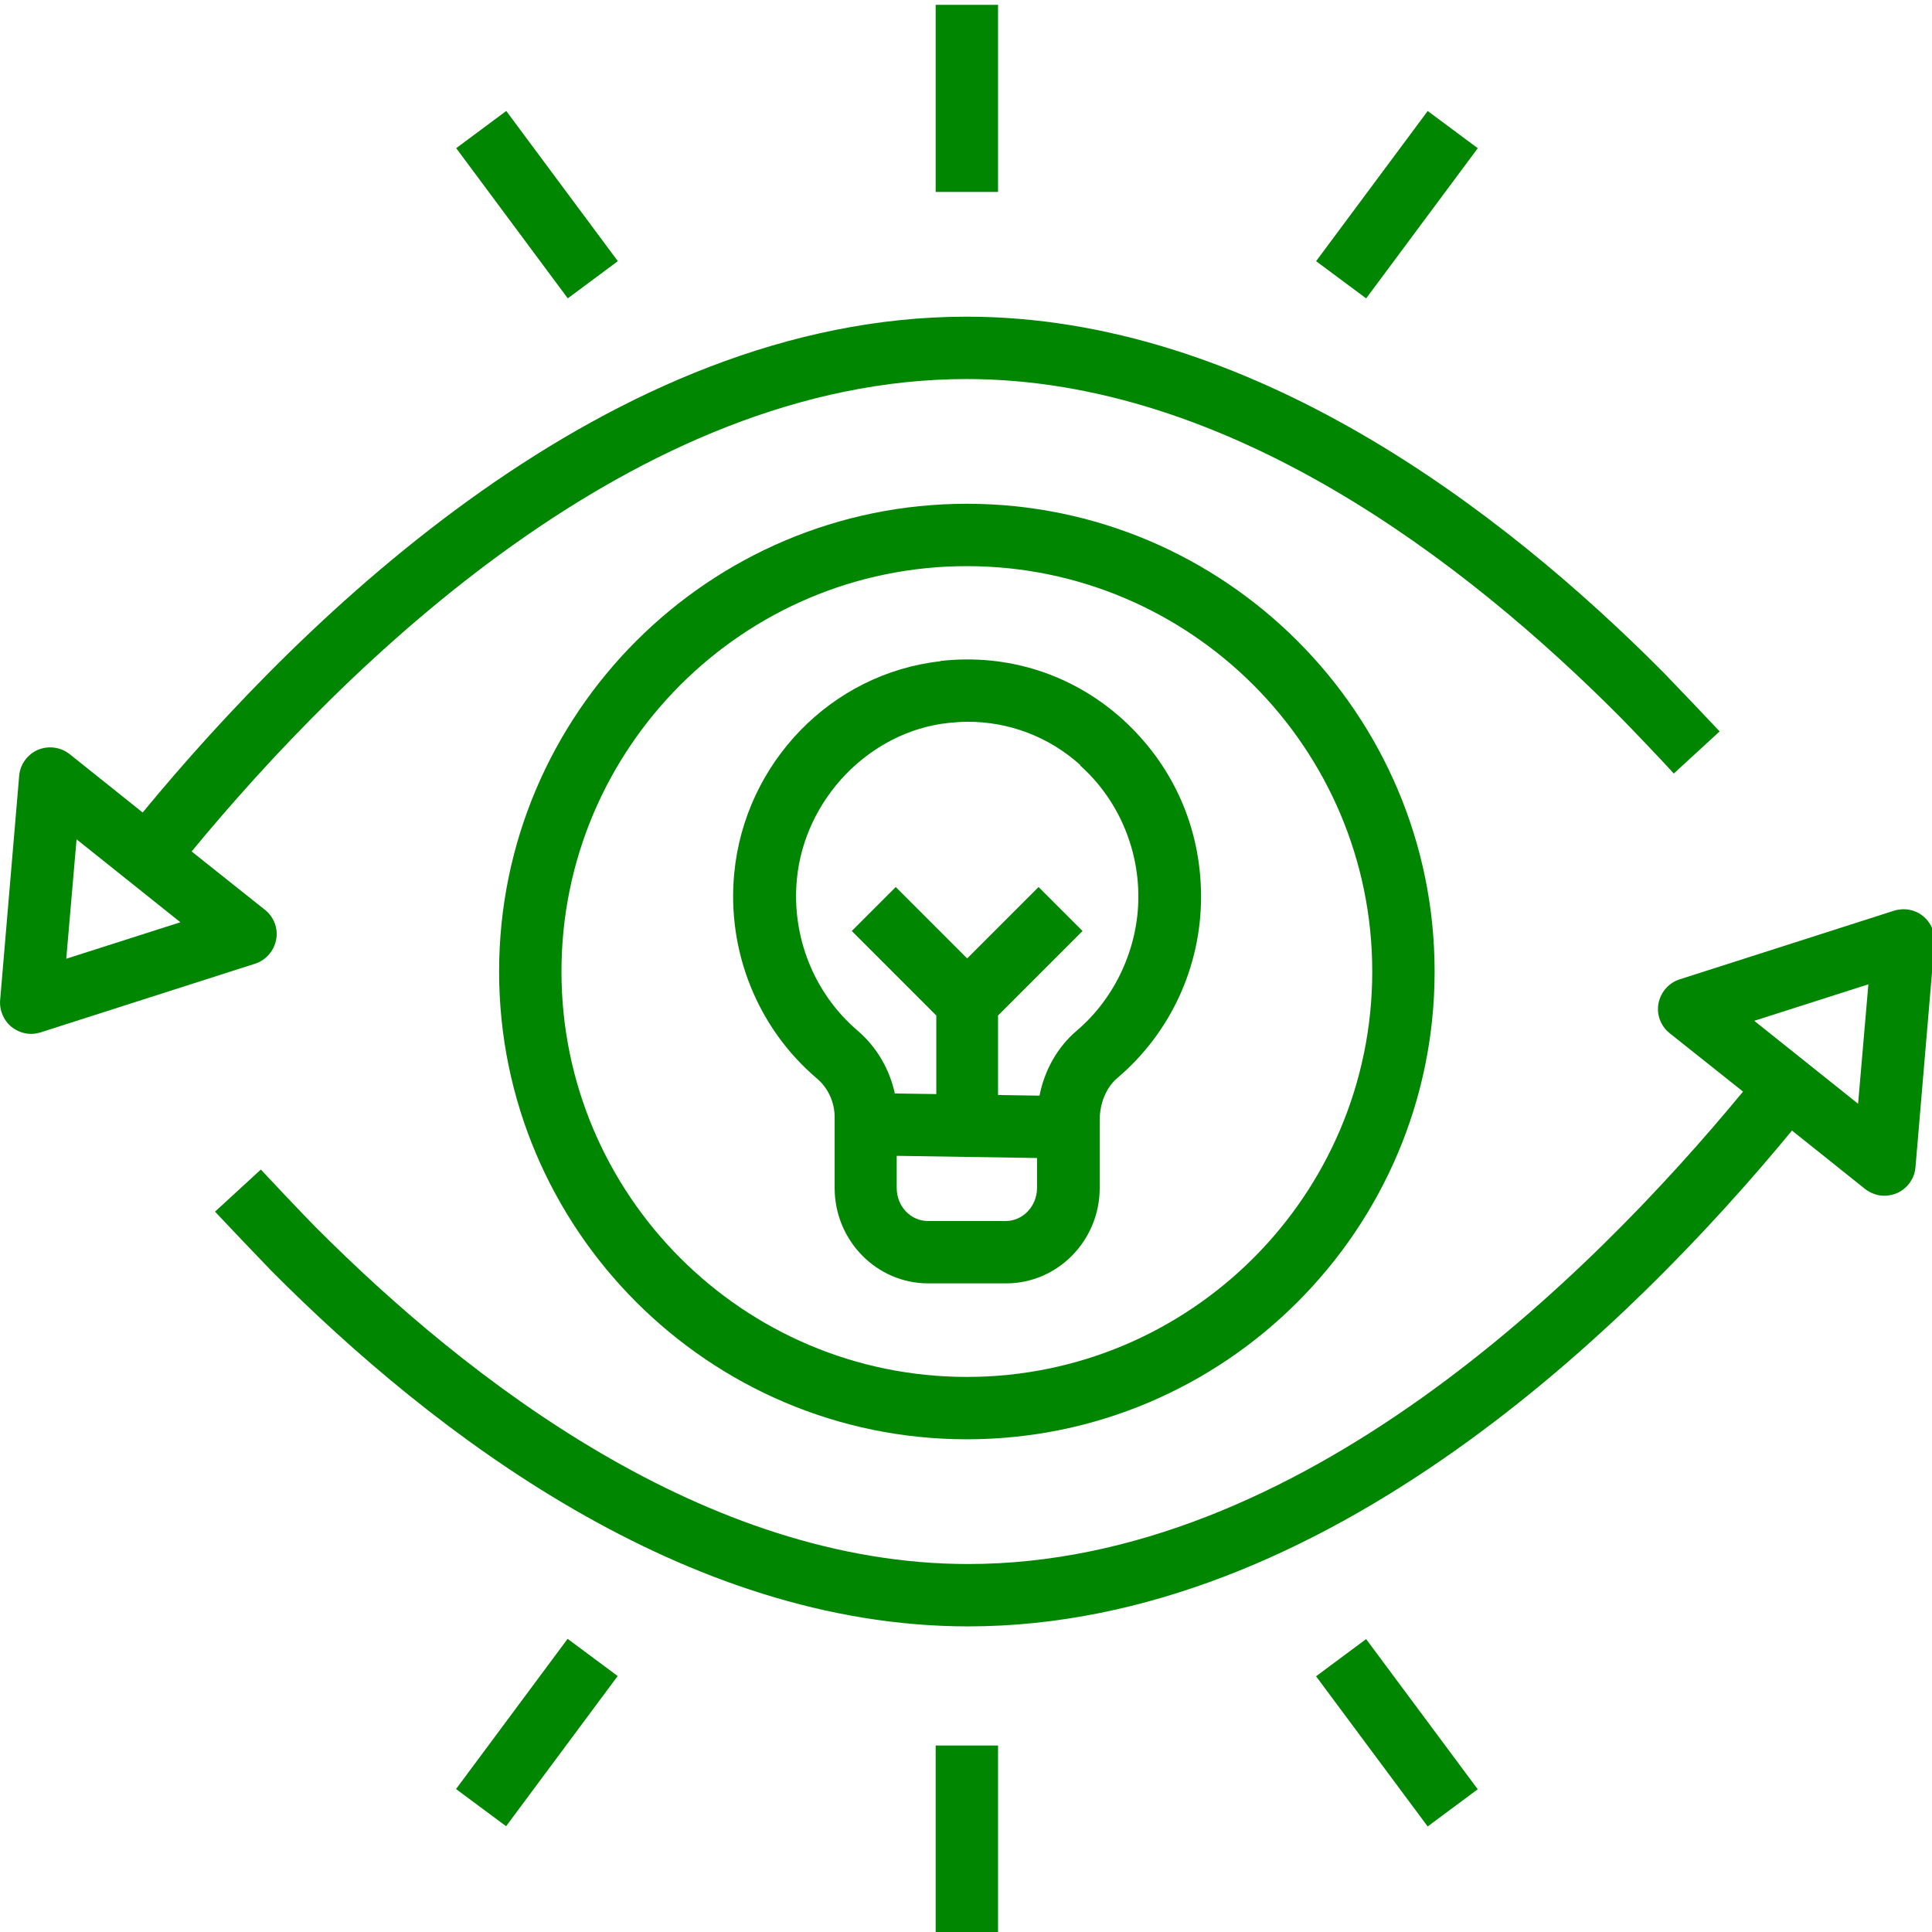 <svg xmlns="http://www.w3.org/2000/svg" width="1080" viewBox="0 0 810 810" height="1080" preserveAspectRatio="xMidYMid meet"><defs><path d="M 392 2.023 L 419 2.023 L 419 81 L 392 81 Z M 392 2.023 "></path><path d="M 392 731 L 419 731 L 419 809.773 L 392 809.773 Z M 392 731 "></path></defs><path fill="#018601" d="M 394.246 277.234 C 348.617 282.332 312.273 319.723 307.828 366.137 C 304.691 398.82 317.633 430.984 342.344 452.031 C 347.18 456.086 349.926 462.098 349.926 468.375 L 349.926 498.051 C 349.926 520.148 367.574 538.059 389.148 538.059 L 421.832 538.059 C 443.406 538.059 461.055 520.148 461.055 498.051 L 461.055 469.68 C 461.055 462.492 463.801 455.953 468.375 452.031 C 490.734 433.074 503.547 405.359 503.547 375.941 C 503.547 346.523 491.387 320.246 470.336 301.289 C 449.418 282.594 422.355 273.965 394.379 277.102 Z M 421.703 511.91 L 389.016 511.91 C 381.828 511.91 375.945 505.766 375.945 498.051 L 375.945 484.586 L 434.777 485.5 L 434.777 498.051 C 434.777 505.637 428.895 511.91 421.703 511.91 Z M 452.82 320.898 C 468.375 334.758 477.266 354.891 477.266 375.941 C 477.266 396.988 467.855 418.172 451.379 432.16 C 443.406 438.957 437.914 448.633 435.824 459.352 L 418.434 459.09 L 418.434 425.754 L 453.863 390.324 L 435.43 371.887 L 405.492 401.828 L 375.551 371.887 L 357.117 390.324 L 392.547 425.754 L 392.547 458.699 L 375.16 458.438 C 372.938 448.242 367.574 438.957 359.469 432.027 C 341.297 416.469 331.754 392.676 334.105 368.488 C 337.375 334.891 364.57 306.781 397.383 303.117 C 400.129 302.859 402.875 302.598 405.621 302.598 C 423.141 302.598 439.746 308.871 452.949 320.77 Z M 452.82 320.898 " fill-opacity="1" fill-rule="nonzero"></path><path fill="#018601" d="M 209.25 407.32 C 209.25 515.441 297.238 603.43 405.359 603.43 C 513.48 603.43 601.469 515.441 601.469 407.32 C 601.469 299.195 513.48 211.207 405.359 211.207 C 297.238 211.207 209.25 299.195 209.25 407.32 Z M 575.32 407.32 C 575.32 501.059 499.102 577.281 405.359 577.281 C 311.621 577.281 235.398 501.059 235.398 407.32 C 235.398 313.578 311.621 237.355 405.359 237.355 C 499.102 237.355 575.32 313.578 575.32 407.32 Z M 575.32 407.32 " fill-opacity="1" fill-rule="nonzero"></path><path fill="#018601" d="M 13.141 433.465 C 14.449 433.465 15.754 433.207 17.062 432.812 L 106.879 404.051 C 111.457 402.613 114.855 398.691 115.77 393.984 C 116.688 389.277 114.855 384.438 111.062 381.434 L 80.34 356.984 C 144.926 278.672 266.516 158.914 405.23 158.914 C 515.18 158.914 614.676 235.789 678.867 300.242 C 683.445 304.82 698.609 320.77 701.746 324.301 L 720.965 306.648 C 717.699 303.117 702.008 286.645 697.301 281.809 C 629.711 213.824 524.07 132.766 405.23 132.766 C 255.664 132.766 127.406 258.668 59.812 340.641 L 29.223 316.191 C 25.43 313.188 20.332 312.531 15.887 314.363 C 11.441 316.324 8.434 320.508 8.043 325.215 L 0.066 419.215 C -0.324 423.531 1.504 427.844 4.902 430.59 C 7.258 432.422 10.133 433.465 13.008 433.465 Z M 32.098 351.887 L 75.633 386.66 L 27.781 401.957 Z M 32.098 351.887 " fill-opacity="1" fill-rule="nonzero"></path><g><path fill="#018601" d="M 392.285 2.023 L 418.434 2.023 L 418.434 80.469 L 392.285 80.469 Z M 392.285 2.023 " fill-opacity="1" fill-rule="nonzero"></path></g><path fill="#018601" d="M 551.781 109.5 L 598.574 46.539 L 619.562 62.137 L 572.77 125.098 Z M 551.781 109.5 " fill-opacity="1" fill-rule="nonzero"></path><path fill="#018601" d="M 794.051 381.824 L 704.23 410.586 C 699.656 412.023 696.258 415.949 695.34 420.652 C 694.426 425.359 696.258 430.199 700.047 433.207 L 730.773 457.652 C 666.188 535.965 544.598 655.723 405.883 655.723 C 295.93 655.723 196.438 578.848 132.246 514.395 C 127.668 509.82 112.504 493.738 109.363 490.34 L 90.145 507.988 C 93.414 511.52 109.102 527.992 113.809 532.828 C 181.402 600.812 287.039 681.871 405.883 681.871 C 555.449 681.871 683.707 555.969 751.297 473.996 L 781.891 498.445 C 784.246 500.273 787.121 501.32 789.996 501.32 C 791.695 501.32 793.527 500.93 795.227 500.273 C 799.672 498.312 802.68 494.129 803.07 489.422 L 811.047 395.422 C 811.438 391.105 809.609 386.793 806.207 384.047 C 802.809 381.301 798.234 380.516 794.051 381.824 Z M 779.016 462.754 L 735.477 427.977 L 783.328 412.68 Z M 779.016 462.754 " fill-opacity="1" fill-rule="nonzero"></path><path fill="#018601" d="M 191.262 62.117 L 212.25 46.523 L 259.031 109.492 L 238.043 125.086 Z M 191.262 62.117 " fill-opacity="1" fill-rule="nonzero"></path><g><path fill="#018601" d="M 392.285 731.816 L 418.434 731.816 L 418.434 810.258 L 392.285 810.258 Z M 392.285 731.816 " fill-opacity="1" fill-rule="nonzero"></path></g><path fill="#018601" d="M 551.766 702.789 L 572.754 687.191 L 619.543 750.152 L 598.559 765.75 Z M 551.766 702.789 " fill-opacity="1" fill-rule="nonzero"></path><path fill="#018601" d="M 191.195 750.059 L 237.977 687.09 L 258.965 702.684 L 212.184 765.652 Z M 191.195 750.059 " fill-opacity="1" fill-rule="nonzero"></path></svg>